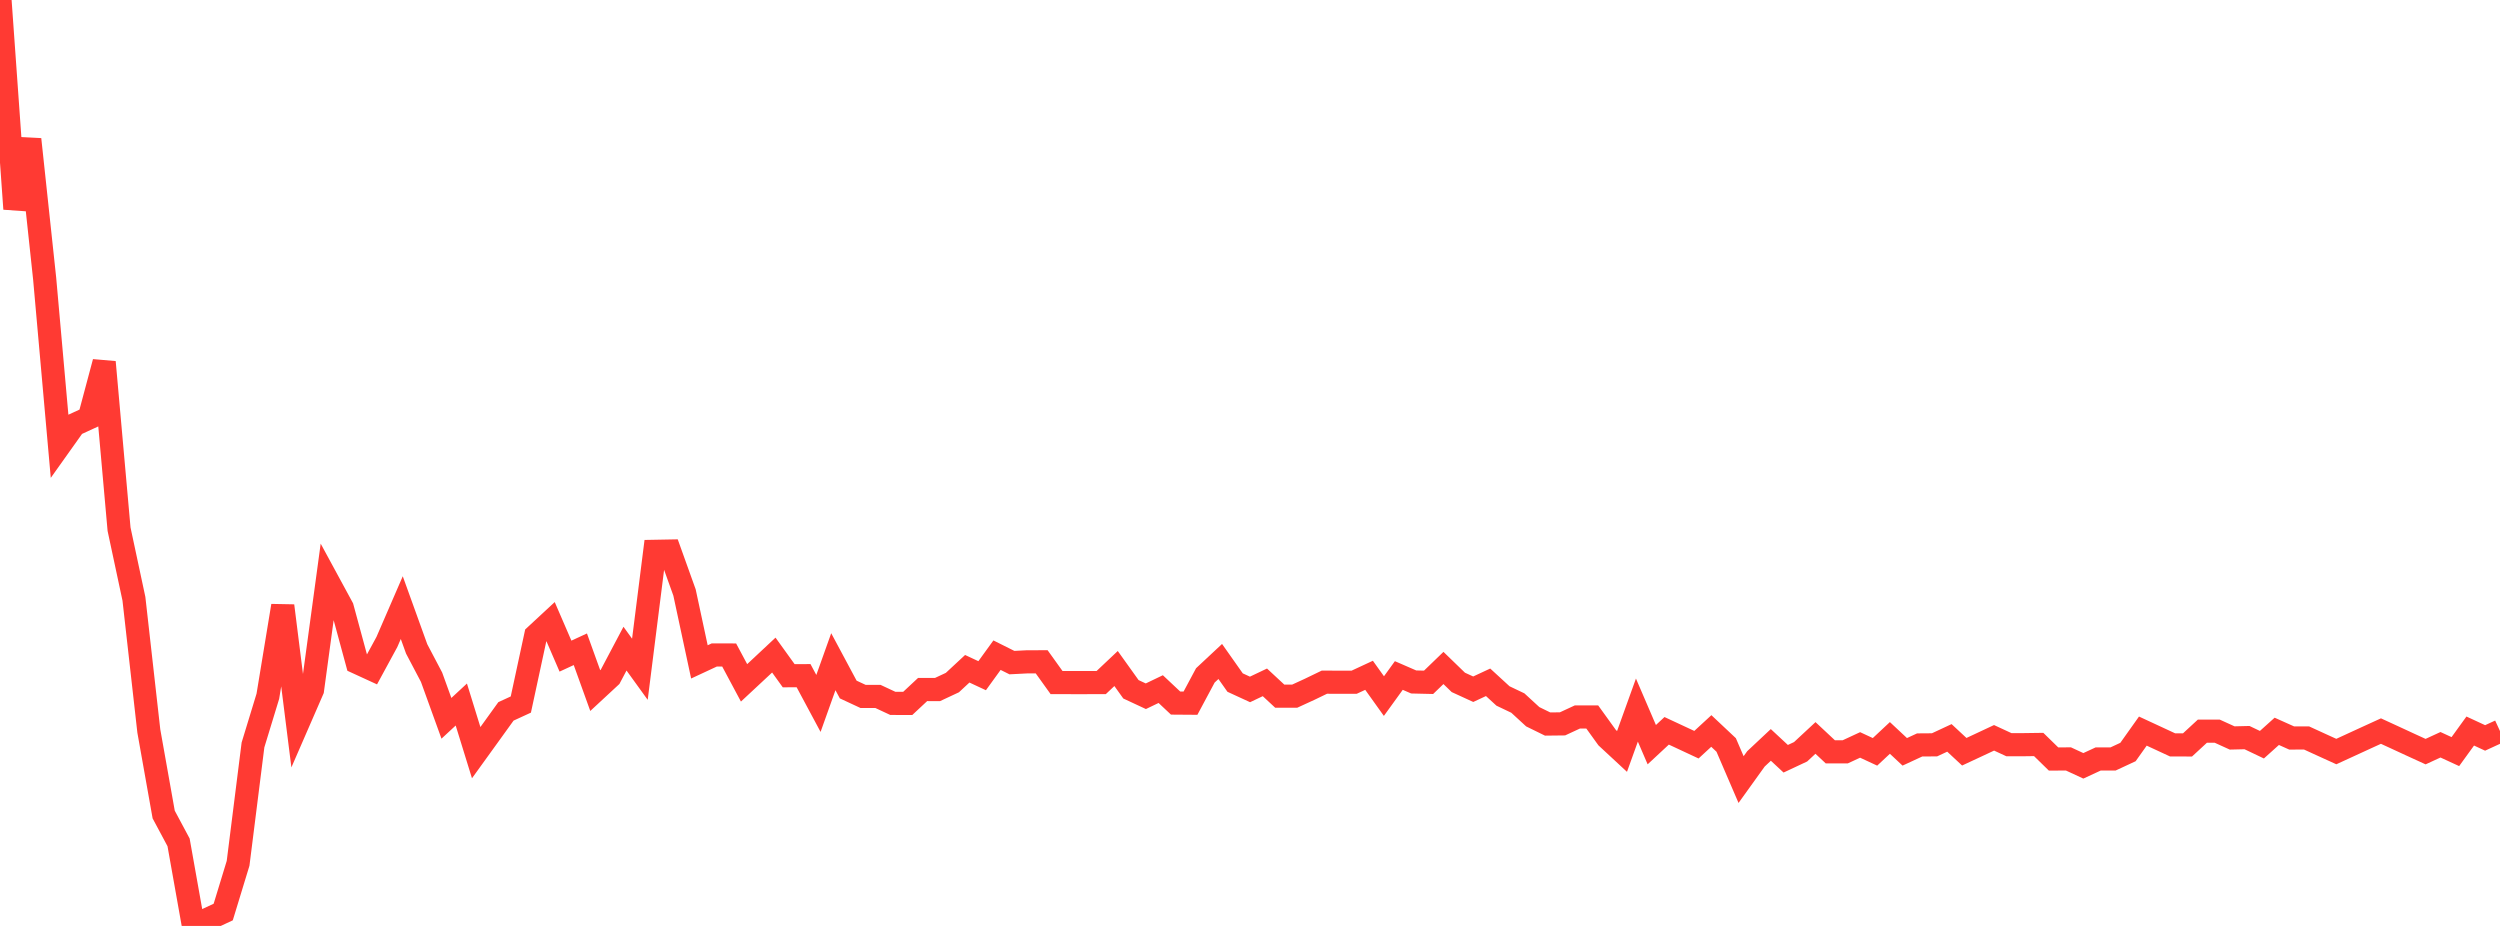 <?xml version="1.0" standalone="no"?>
<!DOCTYPE svg PUBLIC "-//W3C//DTD SVG 1.1//EN" "http://www.w3.org/Graphics/SVG/1.1/DTD/svg11.dtd">

<svg width="135" height="50" viewBox="0 0 135 50" preserveAspectRatio="none" 
  xmlns="http://www.w3.org/2000/svg"
  xmlns:xlink="http://www.w3.org/1999/xlink">


<polyline points="0.0, 0.0 0.804, 11.281 1.607, 7.524 2.411, 15.042 3.214, 24.063 4.018, 22.933 4.821, 22.563 5.625, 19.553 6.429, 28.576 7.232, 32.334 8.036, 39.473 8.839, 43.985 9.643, 45.488 10.446, 50.0 11.25, 49.625 12.054, 49.249 12.857, 46.618 13.661, 40.228 14.464, 37.598 15.268, 32.712 16.071, 39.102 16.875, 37.254 17.679, 31.334 18.482, 32.813 19.286, 35.776 20.089, 36.145 20.893, 34.665 21.696, 32.812 22.5, 35.041 23.304, 36.569 24.107, 38.789 24.911, 38.044 25.714, 40.644 26.518, 39.53 27.321, 38.415 28.125, 38.045 28.929, 34.315 29.732, 33.571 30.536, 35.431 31.339, 35.06 32.143, 37.292 32.946, 36.548 33.75, 35.027 34.554, 36.14 35.357, 29.772 36.161, 29.757 36.964, 31.995 37.768, 35.742 38.571, 35.368 39.375, 35.37 40.179, 36.874 40.982, 36.126 41.786, 35.374 42.589, 36.489 43.393, 36.487 44.196, 37.986 45.0, 35.732 45.804, 37.234 46.607, 37.608 47.411, 37.608 48.214, 37.983 49.018, 37.984 49.821, 37.234 50.625, 37.235 51.429, 36.859 52.232, 36.113 53.036, 36.488 53.839, 35.379 54.643, 35.781 55.446, 35.74 56.25, 35.737 57.054, 36.858 57.857, 36.86 58.661, 36.86 59.464, 36.859 60.268, 36.1 61.071, 37.222 61.875, 37.597 62.679, 37.211 63.482, 37.966 64.286, 37.972 65.089, 36.471 65.893, 35.72 66.696, 36.859 67.5, 37.229 68.304, 36.847 69.107, 37.593 69.911, 37.594 70.714, 37.225 71.518, 36.837 72.321, 36.841 73.125, 36.84 73.929, 36.466 74.732, 37.589 75.536, 36.477 76.339, 36.826 77.143, 36.845 77.946, 36.07 78.75, 36.849 79.554, 37.218 80.357, 36.844 81.161, 37.582 81.964, 37.965 82.768, 38.704 83.571, 39.098 84.375, 39.089 85.179, 38.716 85.982, 38.717 86.786, 39.833 87.589, 40.578 88.393, 38.344 89.196, 40.212 90.0, 39.464 90.804, 39.839 91.607, 40.214 92.411, 39.473 93.214, 40.228 94.018, 42.097 94.821, 40.979 95.625, 40.225 96.429, 40.973 97.232, 40.596 98.036, 39.849 98.839, 40.6 99.643, 40.599 100.446, 40.226 101.25, 40.6 102.054, 39.848 102.857, 40.599 103.661, 40.227 104.464, 40.221 105.268, 39.846 106.071, 40.594 106.875, 40.219 107.679, 39.842 108.482, 40.214 109.286, 40.213 110.089, 40.202 110.893, 40.987 111.696, 40.982 112.5, 41.355 113.304, 40.983 114.107, 40.983 114.911, 40.609 115.714, 39.479 116.518, 39.852 117.321, 40.225 118.125, 40.226 118.929, 39.483 119.732, 39.484 120.536, 39.85 121.339, 39.831 122.143, 40.214 122.946, 39.492 123.75, 39.852 124.554, 39.85 125.357, 40.218 126.161, 40.584 126.964, 40.215 127.768, 39.845 128.571, 39.478 129.375, 39.848 130.179, 40.22 130.982, 40.588 131.786, 40.217 132.589, 40.587 133.393, 39.476 134.196, 39.848 135.0, 39.478" fill="none" stroke="#ff3a33" stroke-width="1.25"/>

</svg>